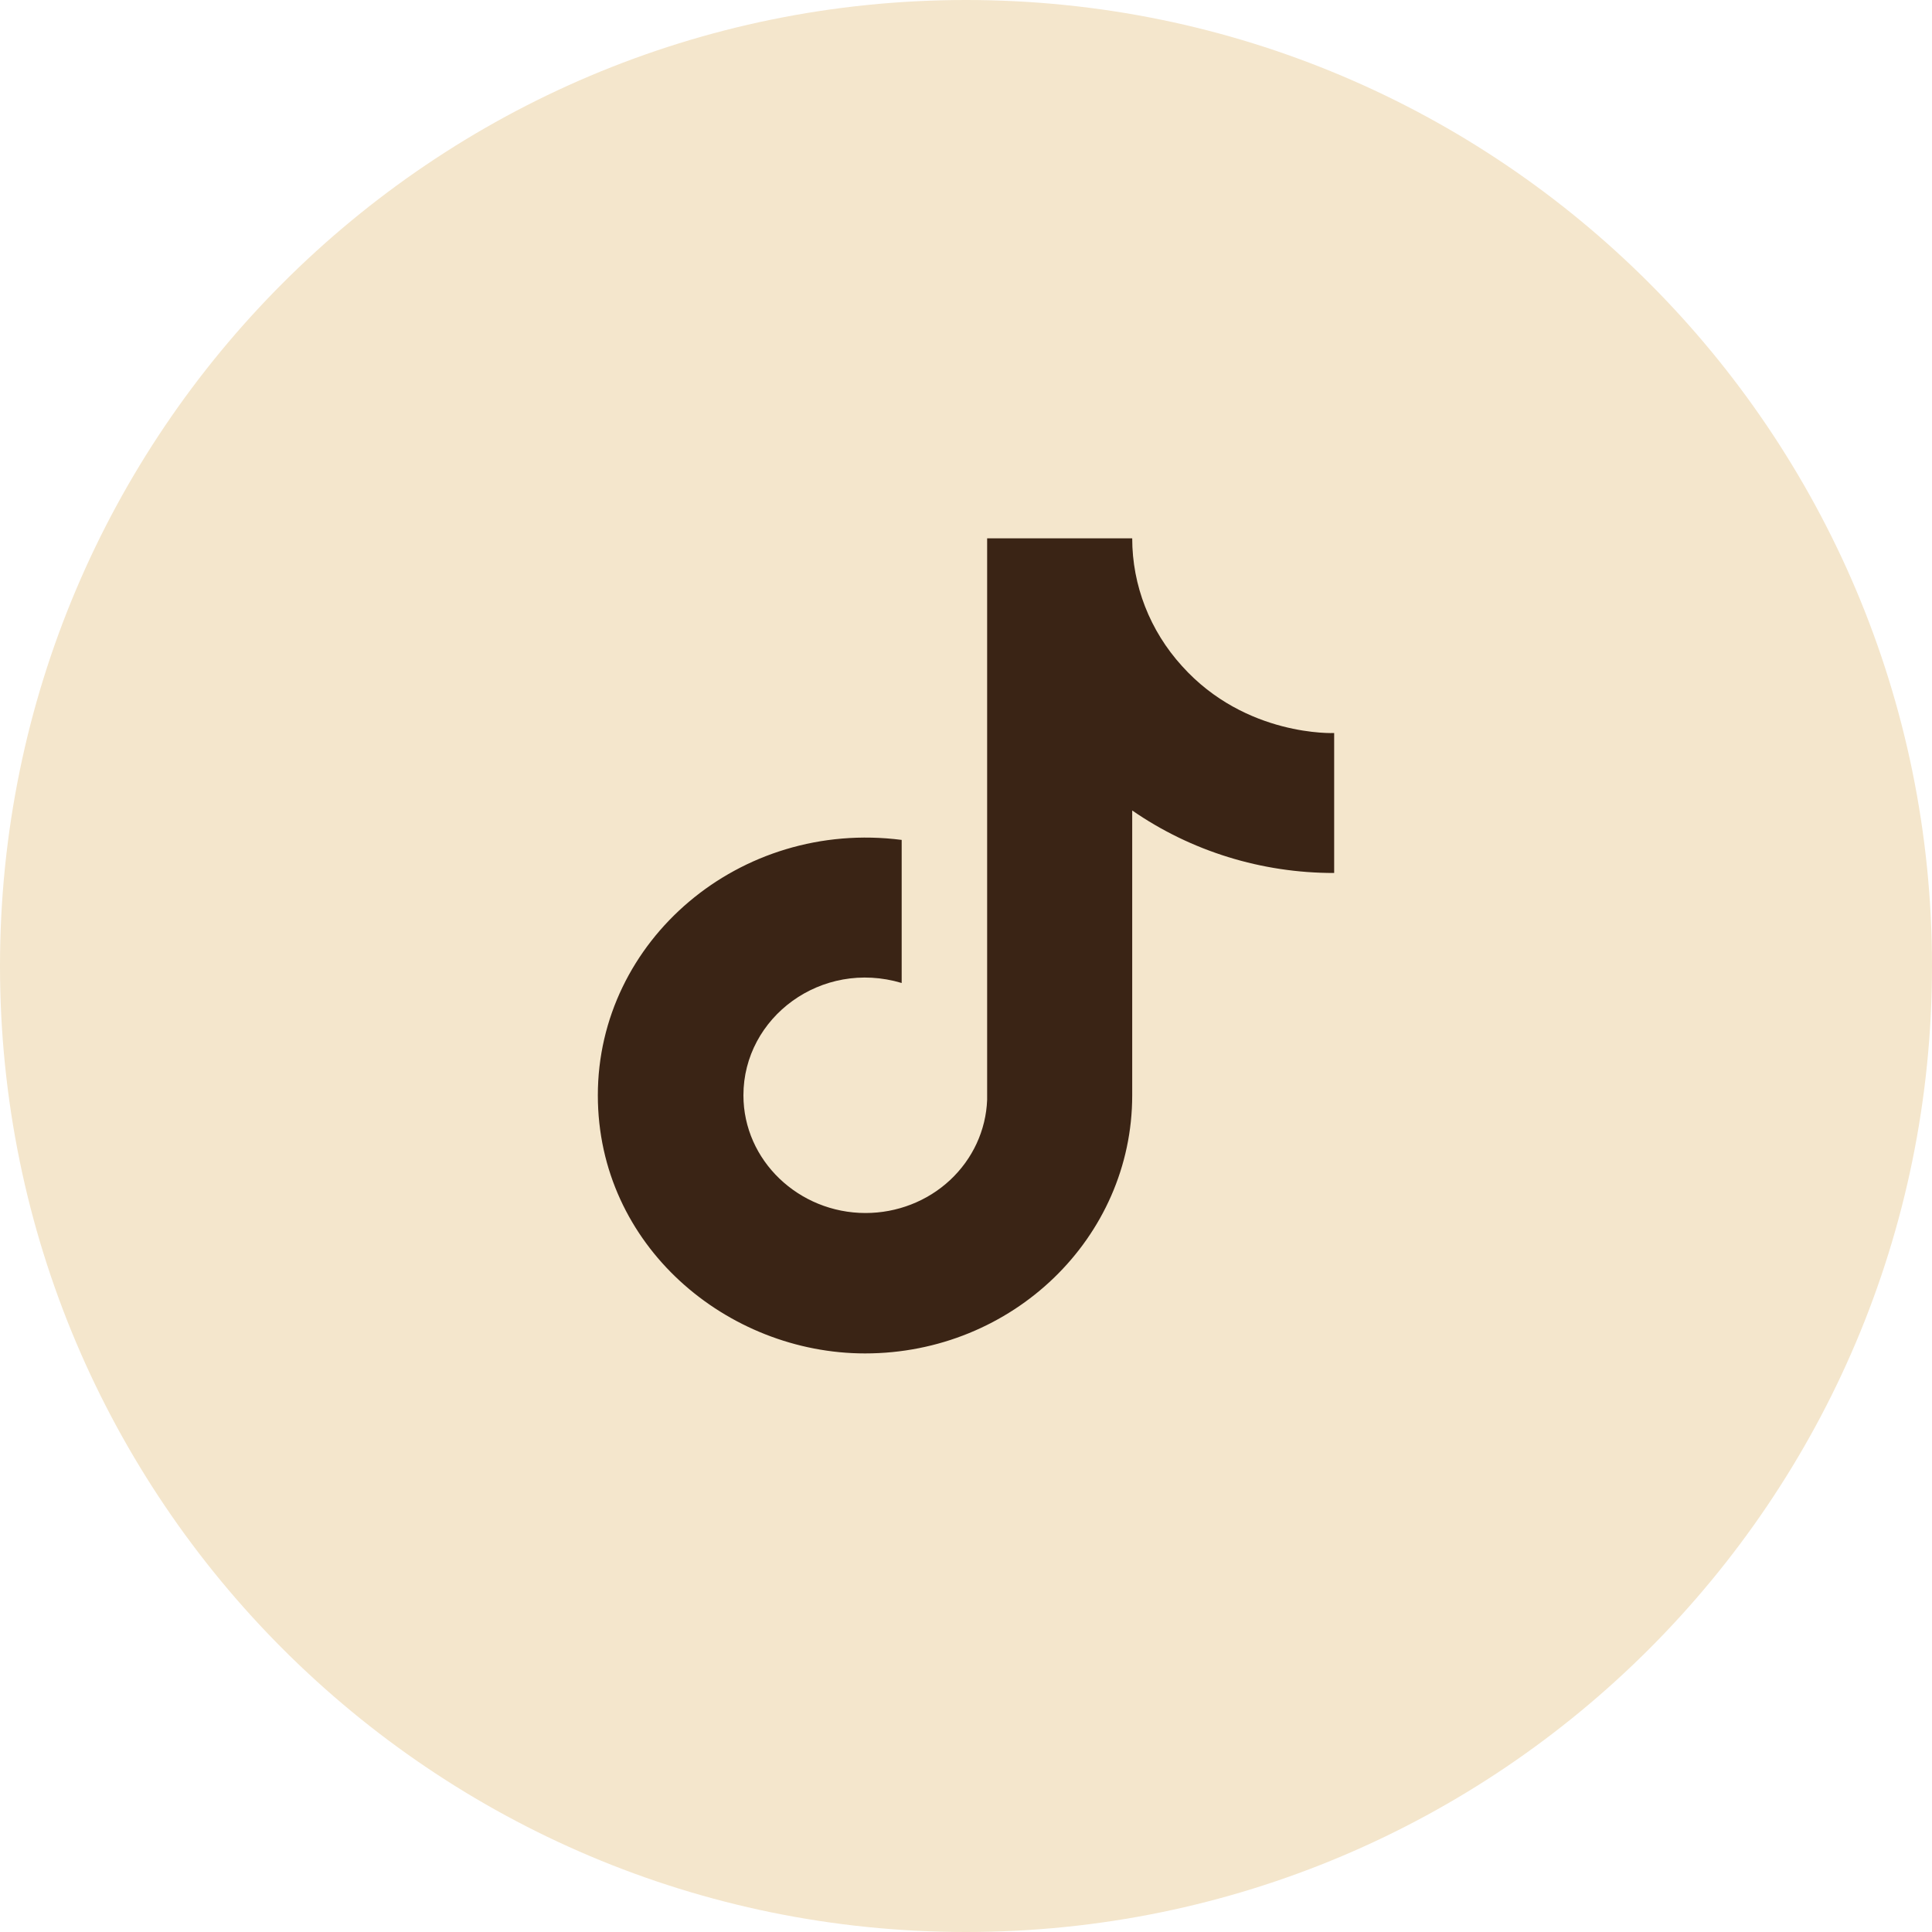 <svg xmlns="http://www.w3.org/2000/svg" width="34" height="34" viewBox="0 0 34 34" fill="none"><path d="M17 34C26.389 34 34 26.389 34 17C34 7.611 26.389 0 17 0C7.611 0 0 7.611 0 17C0 26.389 7.611 34 17 34Z" fill="#F4E6CC"></path><path d="M20.801 11.721C20.236 11.099 19.925 10.301 19.925 9.474H17.372V19.355C17.352 19.89 17.118 20.396 16.719 20.768C16.32 21.14 15.786 21.347 15.232 21.347C14.058 21.347 13.083 20.423 13.083 19.275C13.083 17.905 14.455 16.877 15.868 17.299V14.781C13.017 14.415 10.521 16.55 10.521 19.275C10.521 21.929 12.802 23.818 15.223 23.818C17.818 23.818 19.925 21.786 19.925 19.275V14.263C20.961 14.98 22.204 15.365 23.479 15.363V12.9C23.479 12.9 21.925 12.972 20.801 11.721Z" fill="#3A2415"></path></svg>